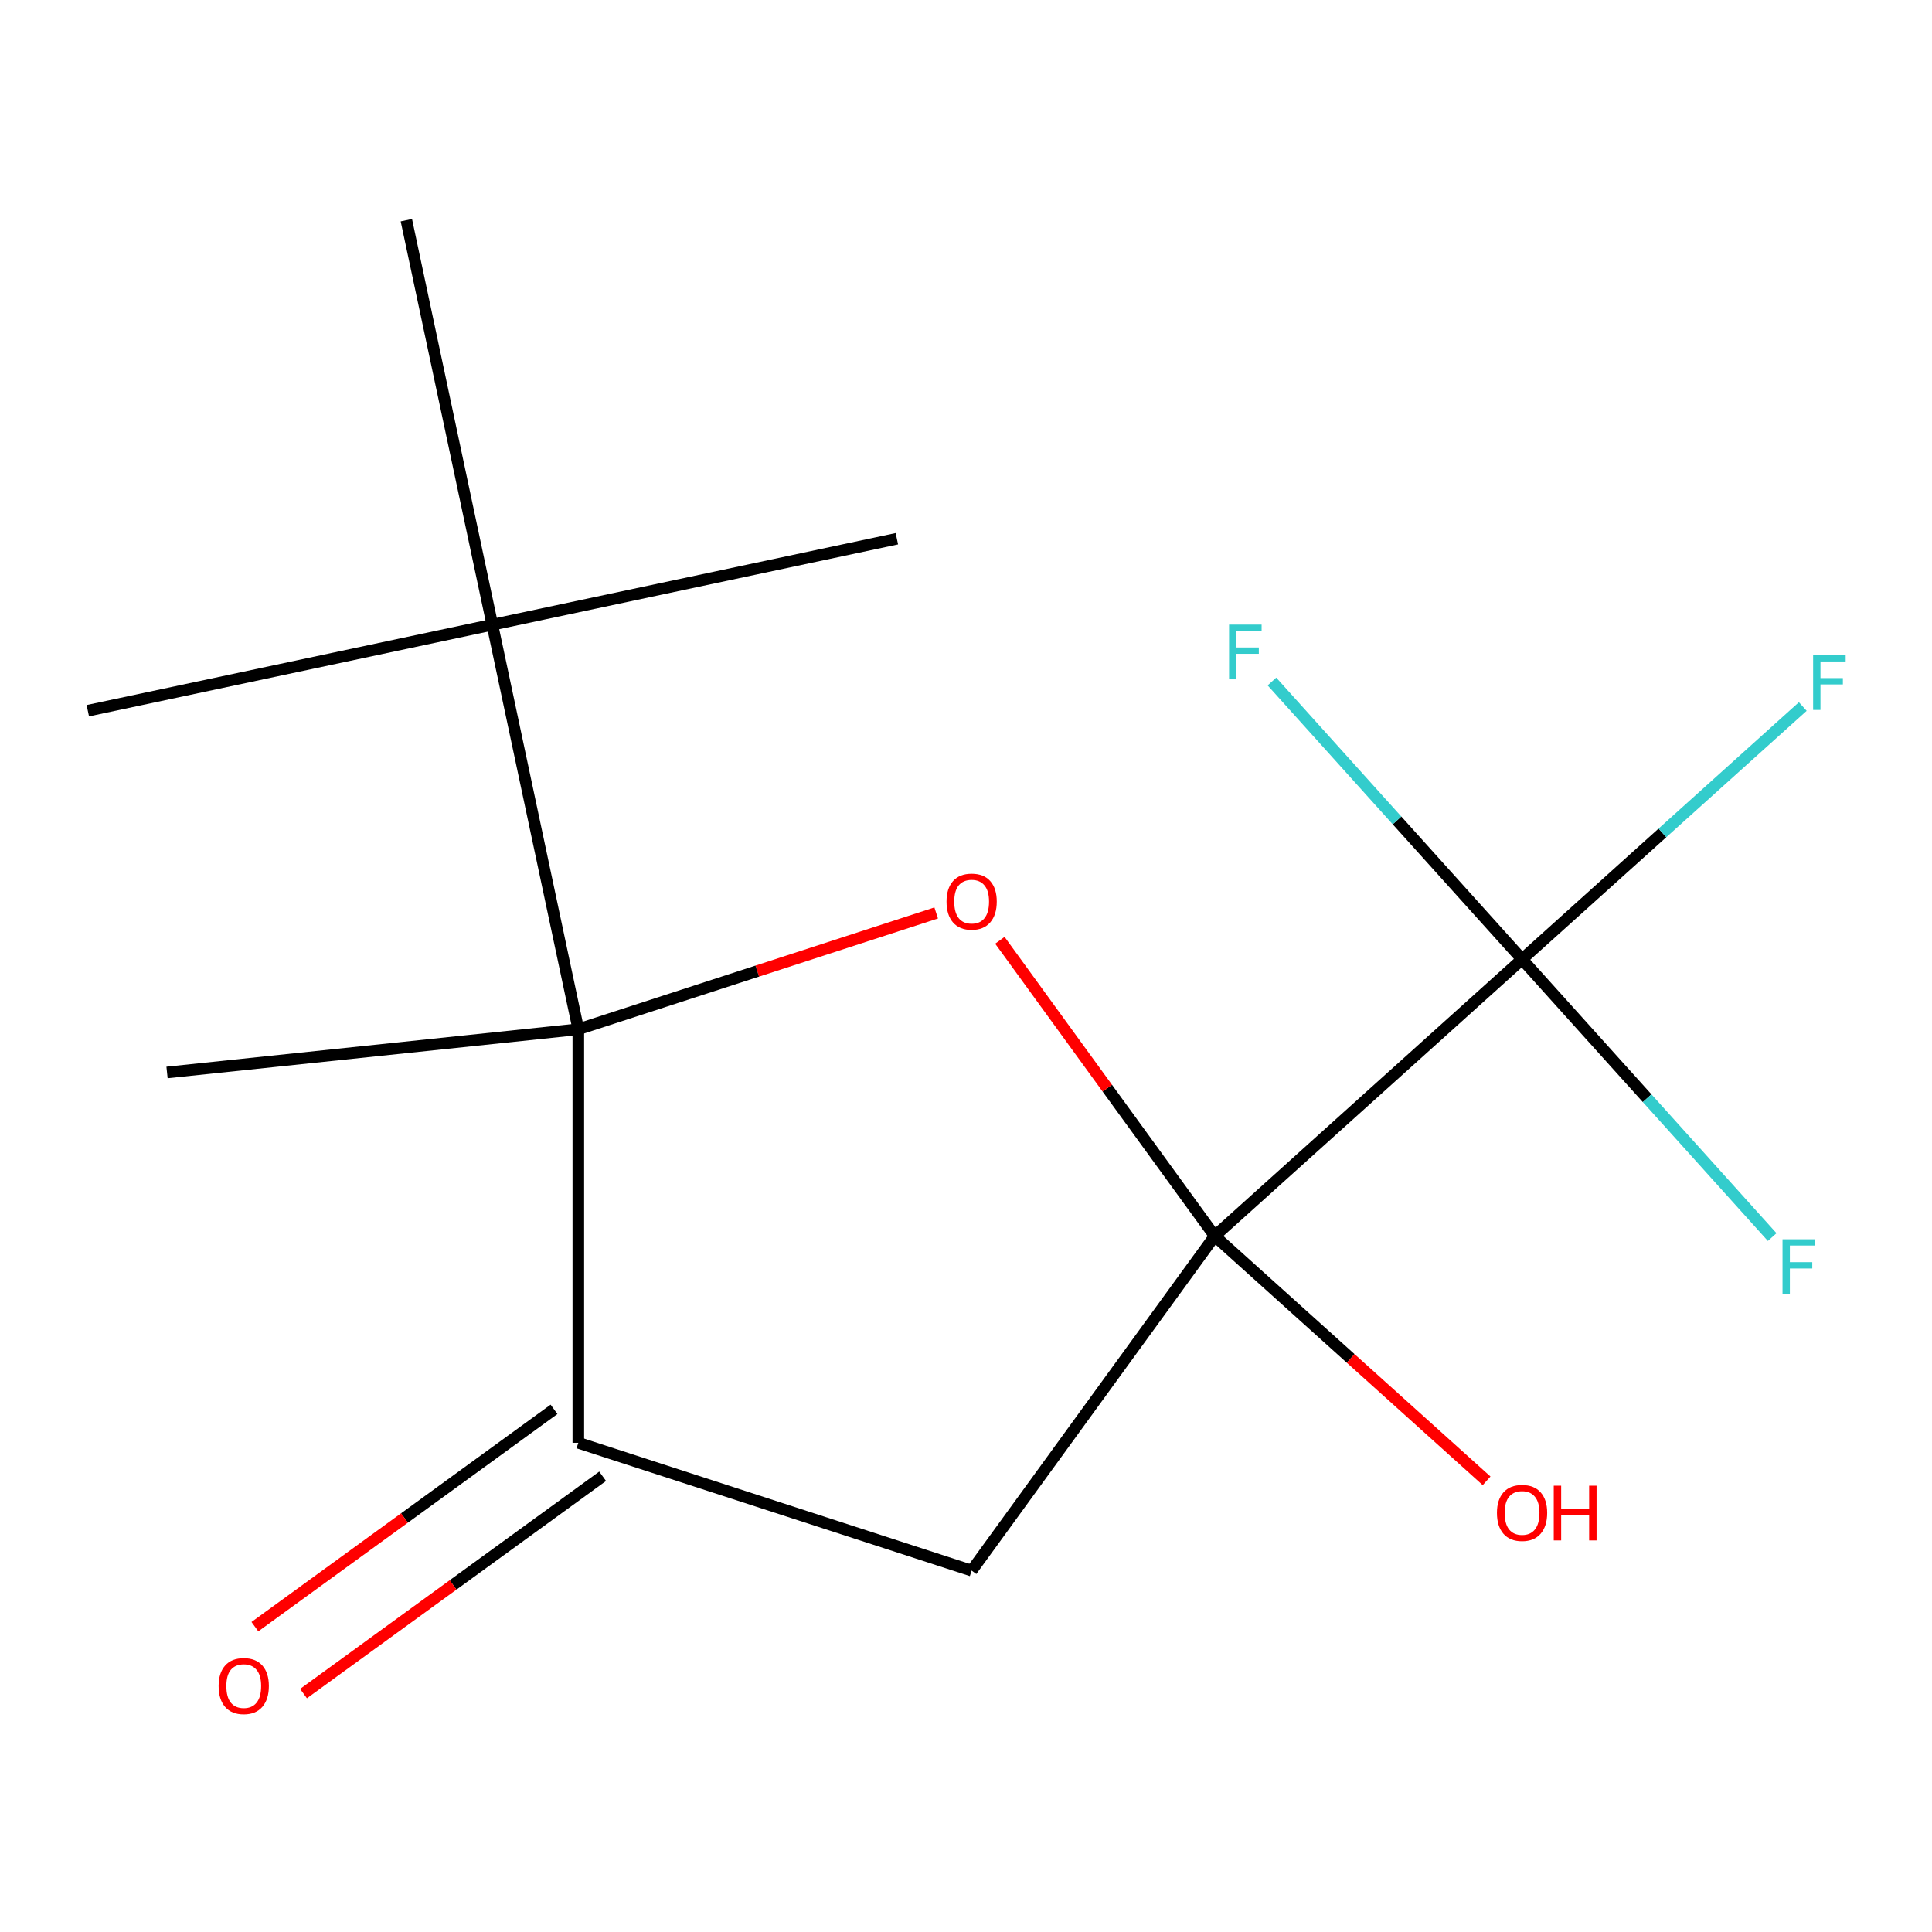 <?xml version='1.0' encoding='iso-8859-1'?>
<svg version='1.1' baseProfile='full'
              xmlns='http://www.w3.org/2000/svg'
                      xmlns:rdkit='http://www.rdkit.org/xml'
                      xmlns:xlink='http://www.w3.org/1999/xlink'
                  xml:space='preserve'
width='1000px' height='1000px' viewBox='0 0 1000 1000'>
<!-- END OF HEADER -->
<rect style='opacity:1.0;fill:#FFFFFF;stroke:none' width='1000' height='1000' x='0' y='0'> </rect>
<path class='bond-0' d='M 628.74,639.761 L 573.136,563.229' style='fill:none;fill-rule:evenodd;stroke:#000000;stroke-width:6px;stroke-linecap:butt;stroke-linejoin:miter;stroke-opacity:1' />
<path class='bond-0' d='M 573.136,563.229 L 517.532,486.697' style='fill:none;fill-rule:evenodd;stroke:#FF0000;stroke-width:6px;stroke-linecap:butt;stroke-linejoin:miter;stroke-opacity:1' />
<path class='bond-2' d='M 628.74,639.761 L 787.816,496.529' style='fill:none;fill-rule:evenodd;stroke:#000000;stroke-width:6px;stroke-linecap:butt;stroke-linejoin:miter;stroke-opacity:1' />
<path class='bond-3' d='M 628.74,639.761 L 502.92,812.937' style='fill:none;fill-rule:evenodd;stroke:#000000;stroke-width:6px;stroke-linecap:butt;stroke-linejoin:miter;stroke-opacity:1' />
<path class='bond-7' d='M 628.74,639.761 L 699.102,703.116' style='fill:none;fill-rule:evenodd;stroke:#000000;stroke-width:6px;stroke-linecap:butt;stroke-linejoin:miter;stroke-opacity:1' />
<path class='bond-7' d='M 699.102,703.116 L 769.464,766.47' style='fill:none;fill-rule:evenodd;stroke:#FF0000;stroke-width:6px;stroke-linecap:butt;stroke-linejoin:miter;stroke-opacity:1' />
<path class='bond-1' d='M 484.569,472.548 L 391.954,502.64' style='fill:none;fill-rule:evenodd;stroke:#FF0000;stroke-width:6px;stroke-linecap:butt;stroke-linejoin:miter;stroke-opacity:1' />
<path class='bond-1' d='M 391.954,502.64 L 299.339,532.733' style='fill:none;fill-rule:evenodd;stroke:#000000;stroke-width:6px;stroke-linecap:butt;stroke-linejoin:miter;stroke-opacity:1' />
<path class='bond-5' d='M 299.339,532.733 L 254.834,323.353' style='fill:none;fill-rule:evenodd;stroke:#000000;stroke-width:6px;stroke-linecap:butt;stroke-linejoin:miter;stroke-opacity:1' />
<path class='bond-11' d='M 299.339,532.733 L 86.455,555.108' style='fill:none;fill-rule:evenodd;stroke:#000000;stroke-width:6px;stroke-linecap:butt;stroke-linejoin:miter;stroke-opacity:1' />
<path class='bond-15' d='M 299.339,532.733 L 299.339,746.79' style='fill:none;fill-rule:evenodd;stroke:#000000;stroke-width:6px;stroke-linecap:butt;stroke-linejoin:miter;stroke-opacity:1' />
<path class='bond-8' d='M 787.816,496.529 L 860.468,431.113' style='fill:none;fill-rule:evenodd;stroke:#000000;stroke-width:6px;stroke-linecap:butt;stroke-linejoin:miter;stroke-opacity:1' />
<path class='bond-8' d='M 860.468,431.113 L 933.12,365.696' style='fill:none;fill-rule:evenodd;stroke:#33CCCC;stroke-width:6px;stroke-linecap:butt;stroke-linejoin:miter;stroke-opacity:1' />
<path class='bond-9' d='M 787.816,496.529 L 852.546,568.419' style='fill:none;fill-rule:evenodd;stroke:#000000;stroke-width:6px;stroke-linecap:butt;stroke-linejoin:miter;stroke-opacity:1' />
<path class='bond-9' d='M 852.546,568.419 L 917.277,640.31' style='fill:none;fill-rule:evenodd;stroke:#33CCCC;stroke-width:6px;stroke-linecap:butt;stroke-linejoin:miter;stroke-opacity:1' />
<path class='bond-10' d='M 787.816,496.529 L 723.085,424.638' style='fill:none;fill-rule:evenodd;stroke:#000000;stroke-width:6px;stroke-linecap:butt;stroke-linejoin:miter;stroke-opacity:1' />
<path class='bond-10' d='M 723.085,424.638 L 658.355,352.748' style='fill:none;fill-rule:evenodd;stroke:#33CCCC;stroke-width:6px;stroke-linecap:butt;stroke-linejoin:miter;stroke-opacity:1' />
<path class='bond-4' d='M 502.92,812.937 L 299.339,746.79' style='fill:none;fill-rule:evenodd;stroke:#000000;stroke-width:6px;stroke-linecap:butt;stroke-linejoin:miter;stroke-opacity:1' />
<path class='bond-6' d='M 286.757,729.472 L 209.345,785.716' style='fill:none;fill-rule:evenodd;stroke:#000000;stroke-width:6px;stroke-linecap:butt;stroke-linejoin:miter;stroke-opacity:1' />
<path class='bond-6' d='M 209.345,785.716 L 131.933,841.959' style='fill:none;fill-rule:evenodd;stroke:#FF0000;stroke-width:6px;stroke-linecap:butt;stroke-linejoin:miter;stroke-opacity:1' />
<path class='bond-6' d='M 311.921,764.108 L 234.509,820.351' style='fill:none;fill-rule:evenodd;stroke:#000000;stroke-width:6px;stroke-linecap:butt;stroke-linejoin:miter;stroke-opacity:1' />
<path class='bond-6' d='M 234.509,820.351 L 157.097,876.594' style='fill:none;fill-rule:evenodd;stroke:#FF0000;stroke-width:6px;stroke-linecap:butt;stroke-linejoin:miter;stroke-opacity:1' />
<path class='bond-12' d='M 254.834,323.353 L 464.214,278.848' style='fill:none;fill-rule:evenodd;stroke:#000000;stroke-width:6px;stroke-linecap:butt;stroke-linejoin:miter;stroke-opacity:1' />
<path class='bond-13' d='M 254.834,323.353 L 45.455,367.858' style='fill:none;fill-rule:evenodd;stroke:#000000;stroke-width:6px;stroke-linecap:butt;stroke-linejoin:miter;stroke-opacity:1' />
<path class='bond-14' d='M 254.834,323.353 L 210.329,113.973' style='fill:none;fill-rule:evenodd;stroke:#000000;stroke-width:6px;stroke-linecap:butt;stroke-linejoin:miter;stroke-opacity:1' />
<path  class='atom-1' d='M 489.92 466.665
Q 489.92 459.865, 493.28 456.065
Q 496.64 452.265, 502.92 452.265
Q 509.2 452.265, 512.56 456.065
Q 515.92 459.865, 515.92 466.665
Q 515.92 473.545, 512.52 477.465
Q 509.12 481.345, 502.92 481.345
Q 496.68 481.345, 493.28 477.465
Q 489.92 473.585, 489.92 466.665
M 502.92 478.145
Q 507.24 478.145, 509.56 475.265
Q 511.92 472.345, 511.92 466.665
Q 511.92 461.105, 509.56 458.305
Q 507.24 455.465, 502.92 455.465
Q 498.6 455.465, 496.24 458.265
Q 493.92 461.065, 493.92 466.665
Q 493.92 472.385, 496.24 475.265
Q 498.6 478.145, 502.92 478.145
' fill='#FF0000'/>
<path  class='atom-7' d='M 113.163 872.69
Q 113.163 865.89, 116.523 862.09
Q 119.883 858.29, 126.163 858.29
Q 132.443 858.29, 135.803 862.09
Q 139.163 865.89, 139.163 872.69
Q 139.163 879.57, 135.763 883.49
Q 132.363 887.37, 126.163 887.37
Q 119.923 887.37, 116.523 883.49
Q 113.163 879.61, 113.163 872.69
M 126.163 884.17
Q 130.483 884.17, 132.803 881.29
Q 135.163 878.37, 135.163 872.69
Q 135.163 867.13, 132.803 864.33
Q 130.483 861.49, 126.163 861.49
Q 121.843 861.49, 119.483 864.29
Q 117.163 867.09, 117.163 872.69
Q 117.163 878.41, 119.483 881.29
Q 121.843 884.17, 126.163 884.17
' fill='#FF0000'/>
<path  class='atom-8' d='M 774.816 783.074
Q 774.816 776.274, 778.176 772.474
Q 781.536 768.674, 787.816 768.674
Q 794.096 768.674, 797.456 772.474
Q 800.816 776.274, 800.816 783.074
Q 800.816 789.954, 797.416 793.874
Q 794.016 797.754, 787.816 797.754
Q 781.576 797.754, 778.176 793.874
Q 774.816 789.994, 774.816 783.074
M 787.816 794.554
Q 792.136 794.554, 794.456 791.674
Q 796.816 788.754, 796.816 783.074
Q 796.816 777.514, 794.456 774.714
Q 792.136 771.874, 787.816 771.874
Q 783.496 771.874, 781.136 774.674
Q 778.816 777.474, 778.816 783.074
Q 778.816 788.794, 781.136 791.674
Q 783.496 794.554, 787.816 794.554
' fill='#FF0000'/>
<path  class='atom-8' d='M 804.216 768.994
L 808.056 768.994
L 808.056 781.034
L 822.536 781.034
L 822.536 768.994
L 826.376 768.994
L 826.376 797.314
L 822.536 797.314
L 822.536 784.234
L 808.056 784.234
L 808.056 797.314
L 804.216 797.314
L 804.216 768.994
' fill='#FF0000'/>
<path  class='atom-9' d='M 938.471 339.136
L 955.311 339.136
L 955.311 342.376
L 942.271 342.376
L 942.271 350.976
L 953.871 350.976
L 953.871 354.256
L 942.271 354.256
L 942.271 367.456
L 938.471 367.456
L 938.471 339.136
' fill='#33CCCC'/>
<path  class='atom-10' d='M 922.628 641.445
L 939.468 641.445
L 939.468 644.685
L 926.428 644.685
L 926.428 653.285
L 938.028 653.285
L 938.028 656.565
L 926.428 656.565
L 926.428 669.765
L 922.628 669.765
L 922.628 641.445
' fill='#33CCCC'/>
<path  class='atom-11' d='M 636.163 323.293
L 653.003 323.293
L 653.003 326.533
L 639.963 326.533
L 639.963 335.133
L 651.563 335.133
L 651.563 338.413
L 639.963 338.413
L 639.963 351.613
L 636.163 351.613
L 636.163 323.293
' fill='#33CCCC'/>
</svg>
